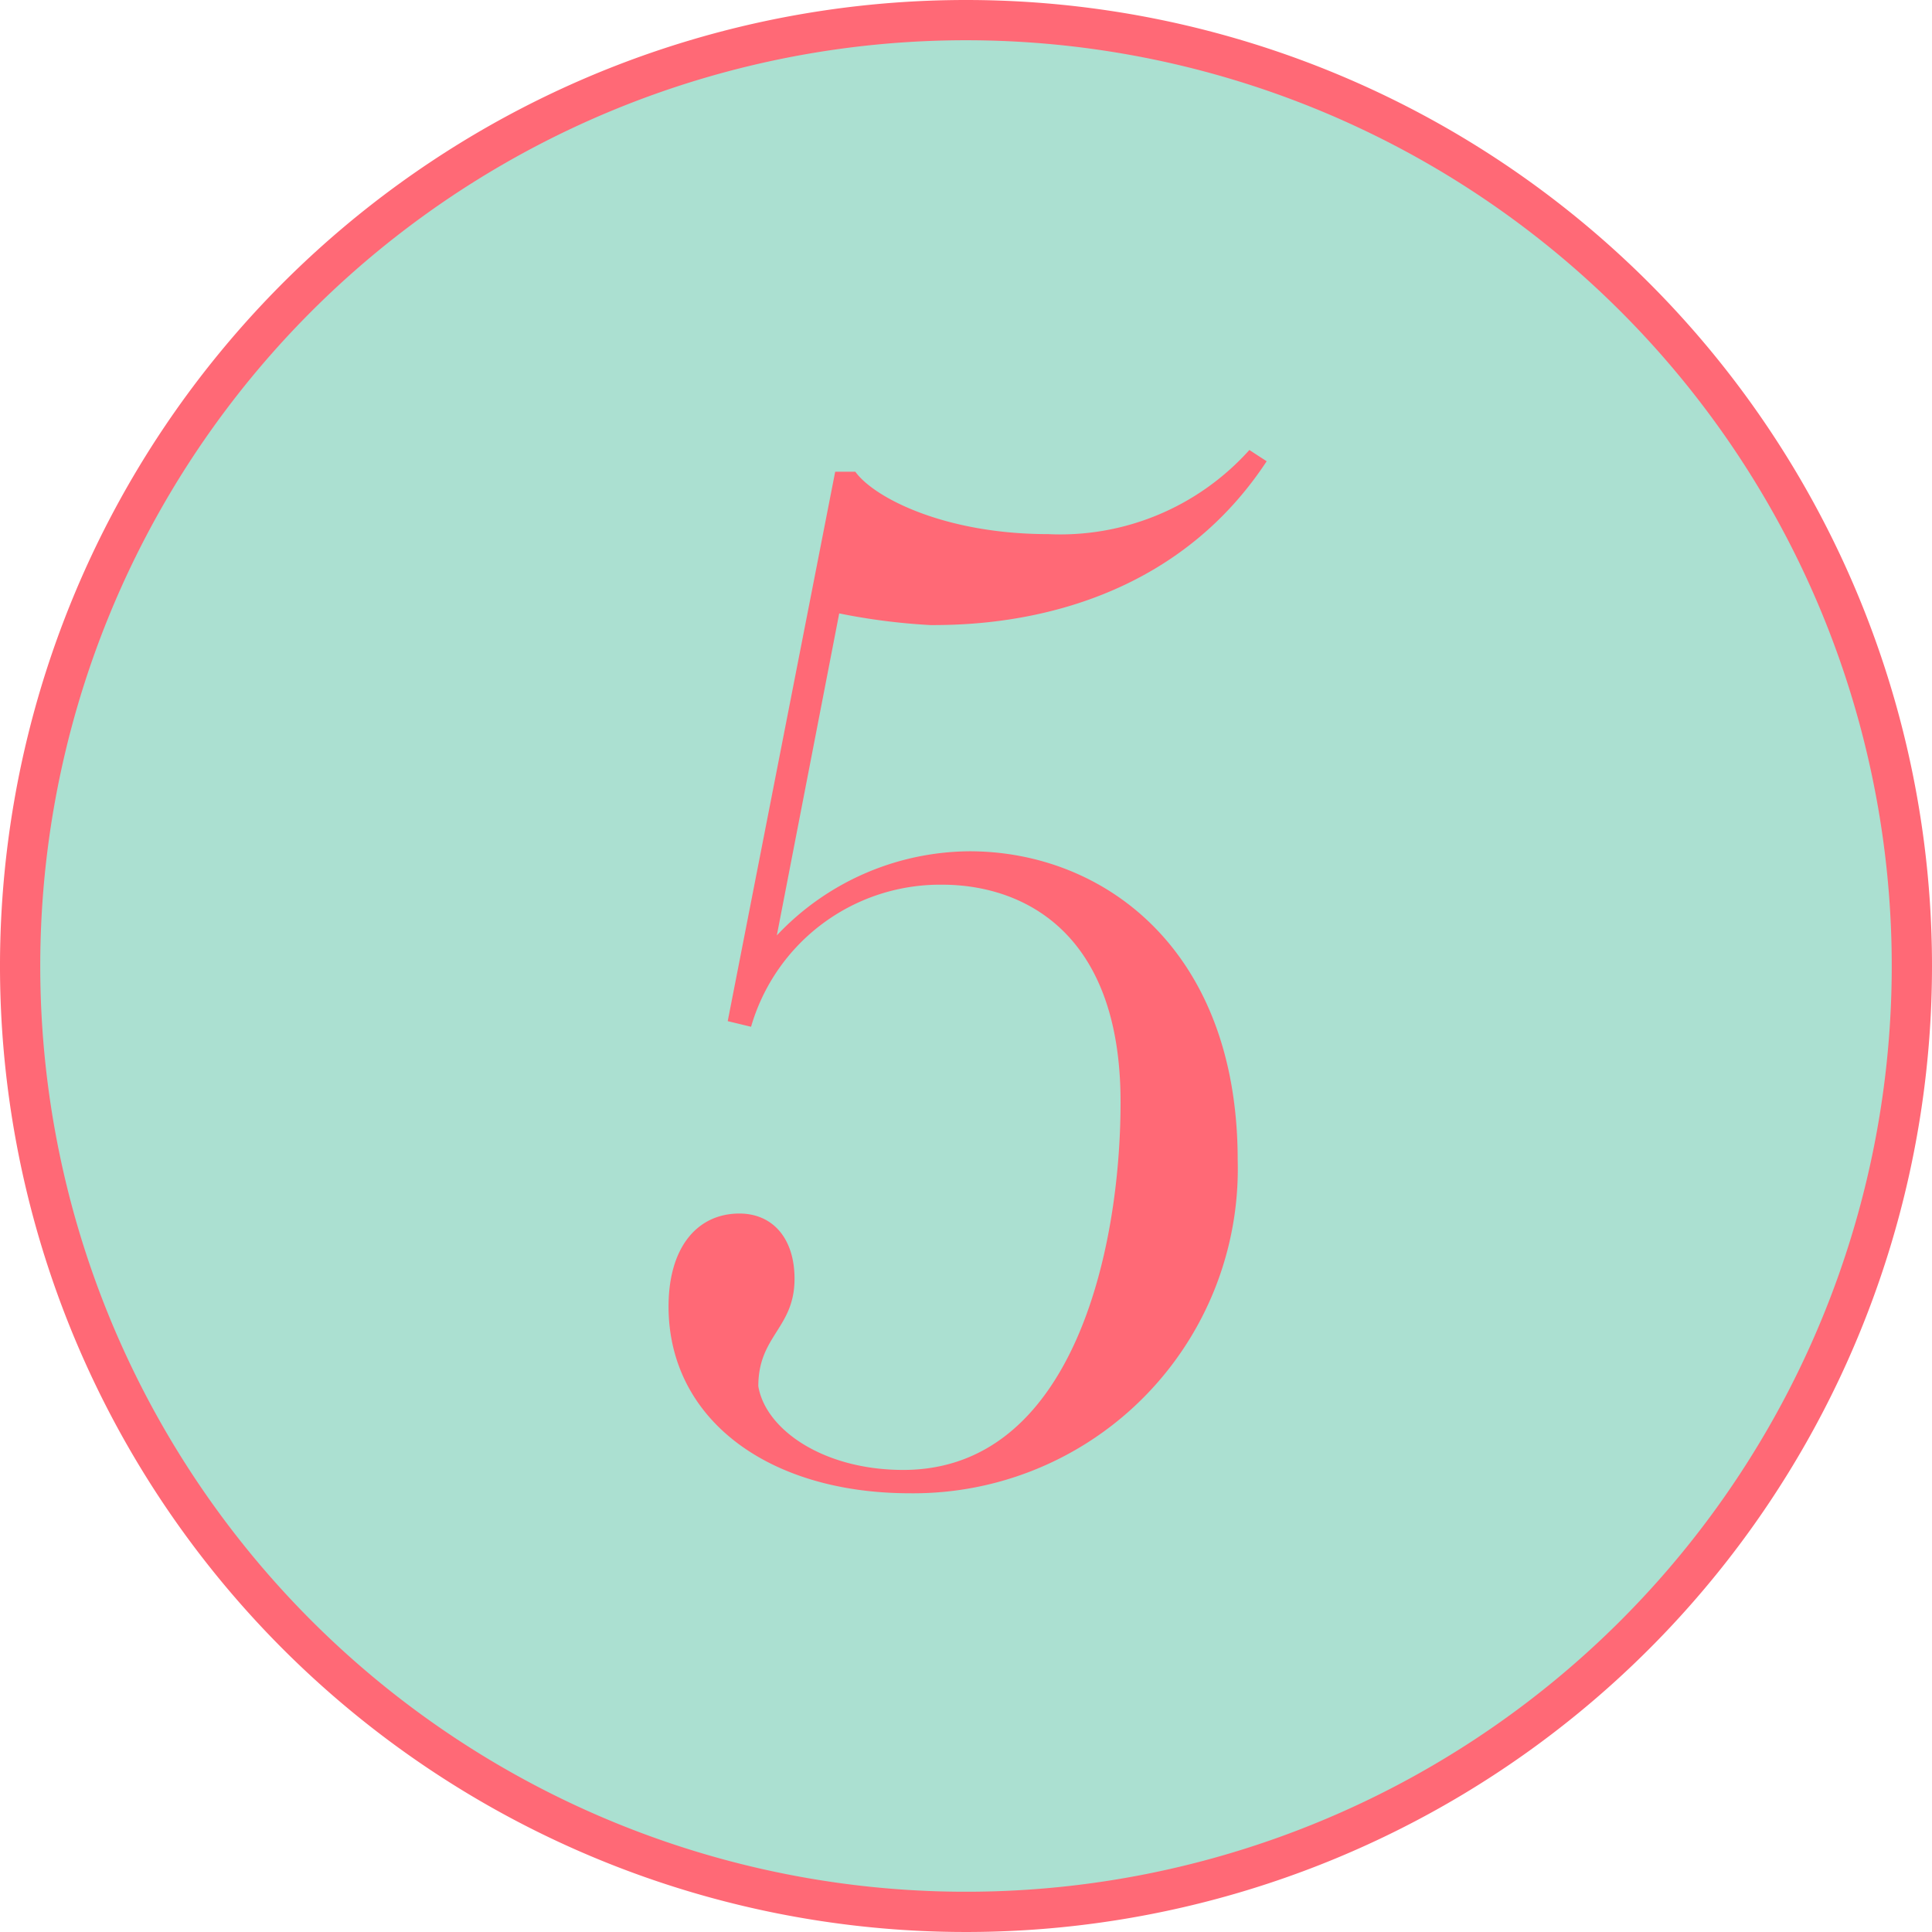 <svg xmlns="http://www.w3.org/2000/svg" viewBox="0 0 48 48"><defs><style>.cls-1{fill:#abe0d1;}.cls-2{fill:#ff6976;}</style></defs><g id="Layer_2" data-name="Layer 2"><g id="parts"><circle class="cls-1" cx="24" cy="24" r="23.5"/><path class="cls-2" d="M24,1A23,23,0,1,1,1,24,23,23,0,0,1,24,1m0-1A24,24,0,1,0,48,24,24,24,0,0,0,24,0Z"/><path class="cls-2" d="M31.47,11.46c-2.63,4-7.13,4.07-8.35,4.07a15.69,15.69,0,0,1-2.27-.29l-1.55,8a6.63,6.63,0,0,1,4.79-2.09c3.31,0,6.66,2.42,6.66,7.67a8.06,8.06,0,0,1-8.14,8.28c-3.56,0-6-1.87-6-4.64,0-1.48.72-2.31,1.76-2.31.83,0,1.37.62,1.37,1.62,0,1.23-.9,1.41-.9,2.67.18,1.08,1.62,2.08,3.6,2.08,4.18,0,5.4-5.39,5.4-9.14,0-4.32-2.52-5.4-4.43-5.4a4.89,4.89,0,0,0-4.75,3.53l-.58-.14,2.67-13.65h.5c.47.65,2.23,1.55,4.79,1.55a6.31,6.31,0,0,0,5-2.09Z"/></g></g></svg>